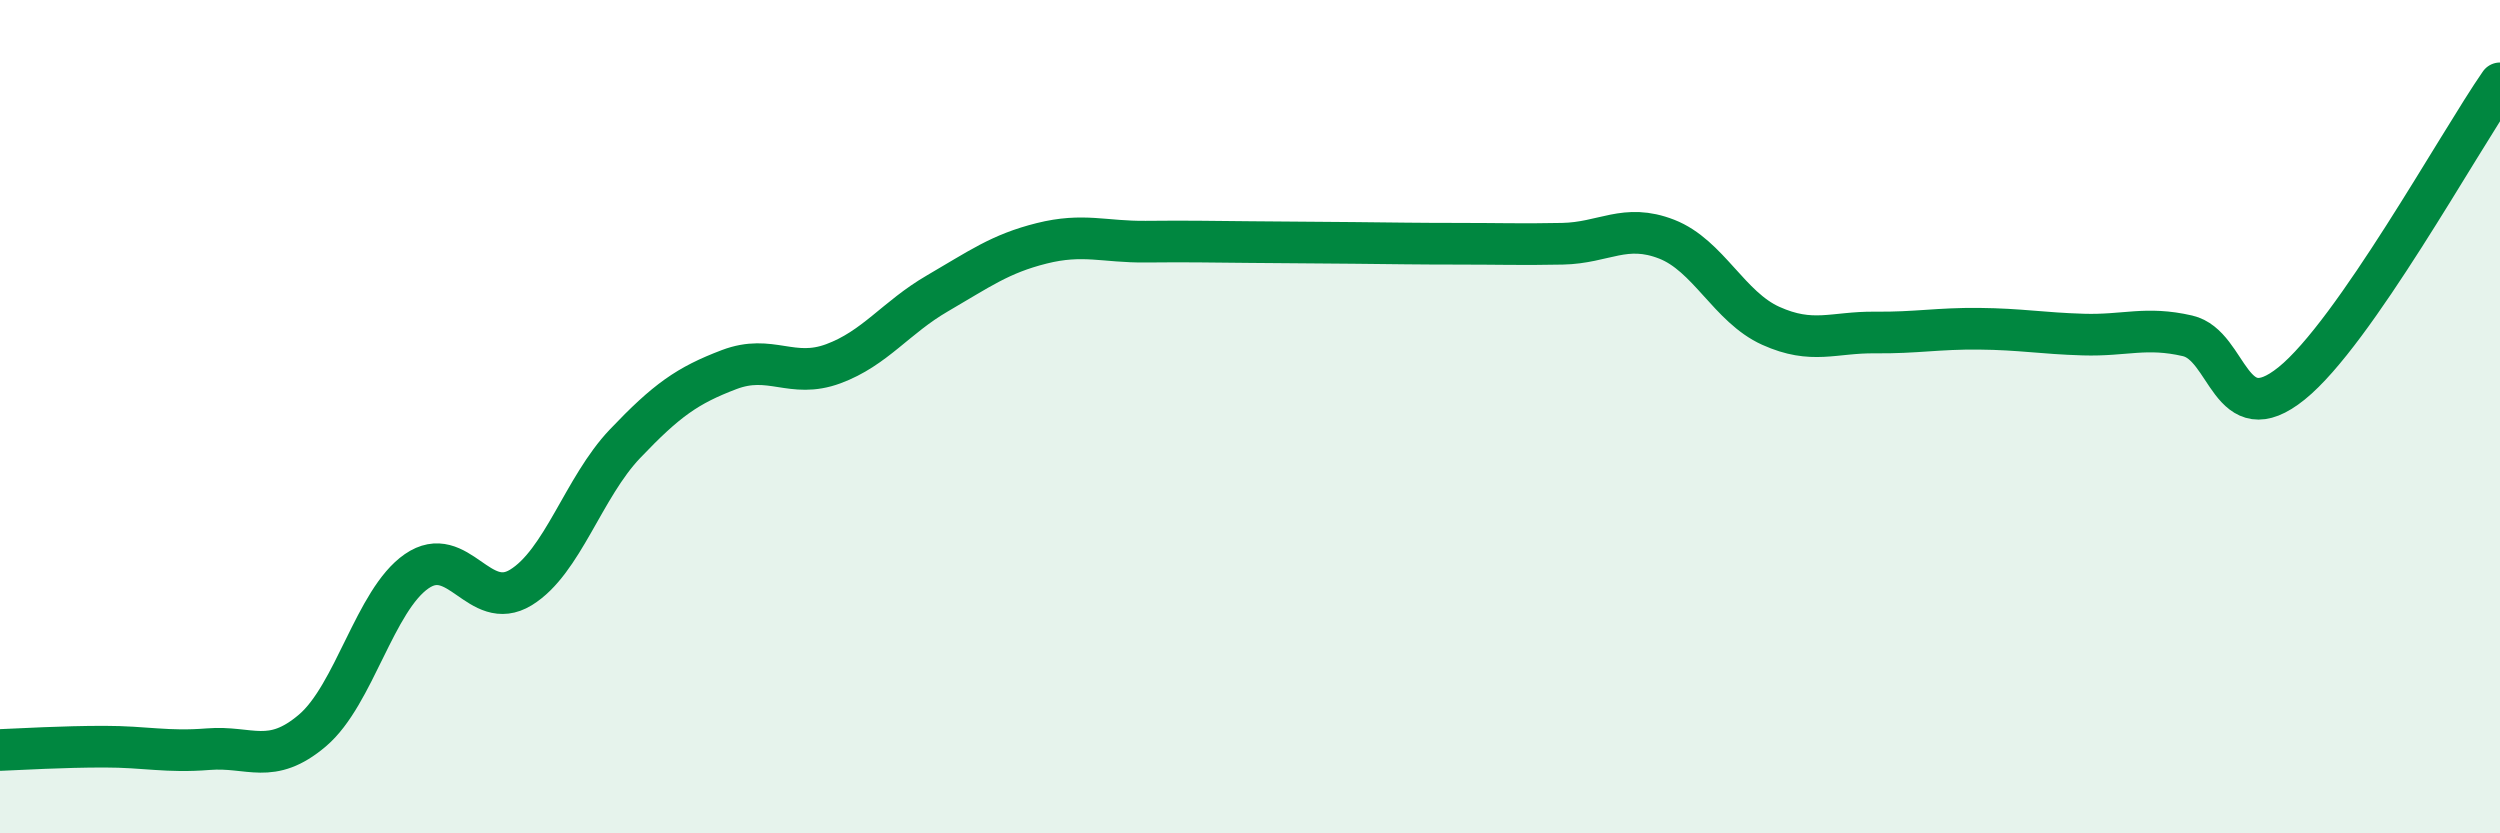 
    <svg width="60" height="20" viewBox="0 0 60 20" xmlns="http://www.w3.org/2000/svg">
      <path
        d="M 0,18 C 0.5,17.98 1.5,17.92 2.5,17.92 C 3.5,17.92 4,18.06 5,17.98 C 6,17.9 6.5,18.38 7.5,17.53 C 8.5,16.68 9,14.4 10,13.71 C 11,13.02 11.5,14.71 12.5,14.1 C 13.5,13.49 14,11.7 15,10.65 C 16,9.6 16.5,9.25 17.5,8.87 C 18.5,8.49 19,9.1 20,8.73 C 21,8.36 21.5,7.62 22.5,7.04 C 23.5,6.46 24,6.09 25,5.84 C 26,5.59 26.5,5.81 27.5,5.8 C 28.5,5.79 29,5.8 30,5.81 C 31,5.82 31.5,5.82 32.5,5.83 C 33.5,5.84 34,5.85 35,5.85 C 36,5.85 36.5,5.87 37.5,5.85 C 38.5,5.83 39,5.35 40,5.74 C 41,6.13 41.5,7.37 42.5,7.82 C 43.5,8.27 44,7.97 45,7.98 C 46,7.99 46.5,7.88 47.5,7.89 C 48.5,7.9 49,8 50,8.03 C 51,8.06 51.5,7.83 52.5,8.06 C 53.5,8.29 53.5,10.41 55,9.2 C 56.5,7.99 59,3.44 60,2L60 20L0 20Z"
        fill="#008740"
        opacity="0.1"
        stroke-linecap="round"
        stroke-linejoin="round"
      />
      <path
        d="M 0,18 C 0.5,17.98 1.5,17.92 2.5,17.92 C 3.5,17.92 4,18.06 5,17.98 C 6,17.9 6.5,18.38 7.5,17.53 C 8.5,16.68 9,14.4 10,13.71 C 11,13.02 11.5,14.71 12.5,14.1 C 13.5,13.49 14,11.7 15,10.65 C 16,9.6 16.5,9.25 17.5,8.87 C 18.5,8.49 19,9.1 20,8.73 C 21,8.36 21.5,7.62 22.5,7.04 C 23.5,6.46 24,6.09 25,5.84 C 26,5.59 26.5,5.81 27.5,5.8 C 28.5,5.79 29,5.8 30,5.81 C 31,5.82 31.5,5.82 32.5,5.83 C 33.5,5.84 34,5.85 35,5.85 C 36,5.85 36.5,5.87 37.5,5.85 C 38.5,5.83 39,5.35 40,5.74 C 41,6.13 41.5,7.37 42.5,7.82 C 43.5,8.27 44,7.97 45,7.98 C 46,7.99 46.5,7.88 47.5,7.89 C 48.5,7.9 49,8 50,8.03 C 51,8.06 51.5,7.83 52.5,8.06 C 53.5,8.29 53.5,10.41 55,9.2 C 56.5,7.99 59,3.44 60,2"
        stroke="#008740"
        stroke-width="1"
        fill="none"
        stroke-linecap="round"
        stroke-linejoin="round"
      />
    </svg>
  